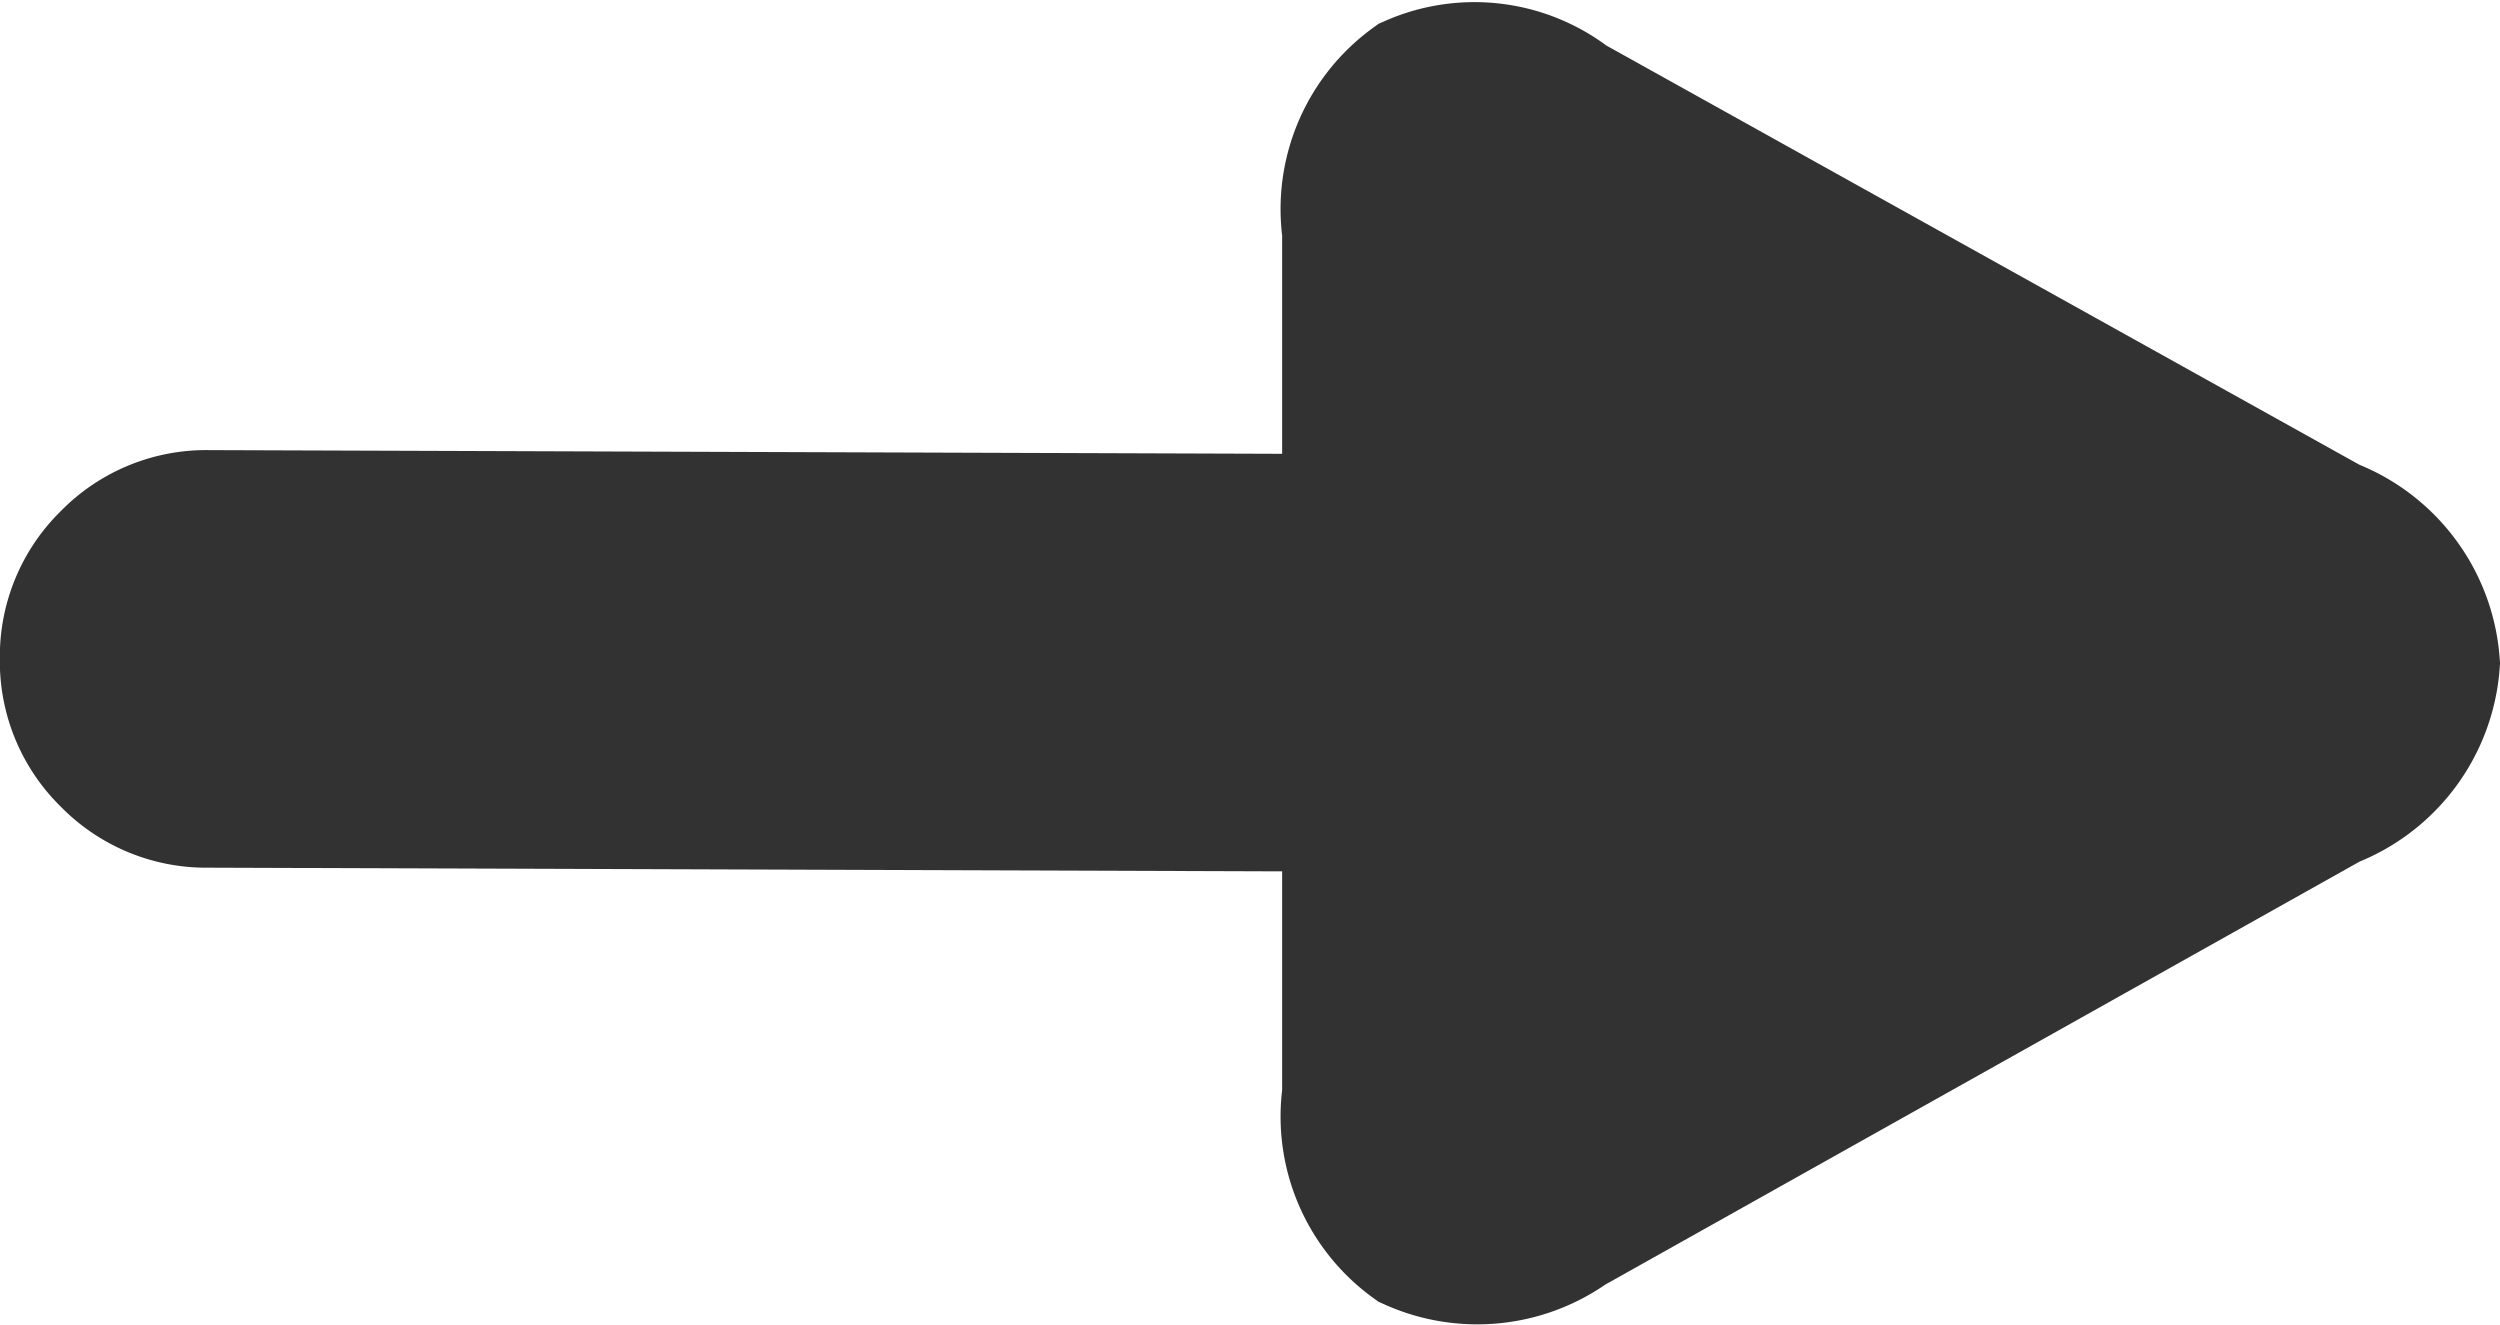 <svg xmlns="http://www.w3.org/2000/svg" width="18.512" height="9.813" viewBox="0 0 18.512 9.813">
  <path d="M71.248.612a1.174,1.174,0,0,1-1.162.116,1.158,1.158,0,0,1-.465-1.1v-2.15l-8.449-.029a1.008,1.008,0,0,1-.741-.305,1.008,1.008,0,0,1-.305-.741,1.008,1.008,0,0,1,.305-.741,1.008,1.008,0,0,1,.741-.305l8.449.029v-2.15a1.158,1.158,0,0,1,.465-1.1,1.144,1.144,0,0,1,1.162.145l5.635,3.137a1.181,1.181,0,0,1,.755,1.017,1.181,1.181,0,0,1-.755,1.017Z" transform="translate(-59.627 8.476)" fill="#323232" stroke="#323232" stroke-width="1"/>
</svg>
